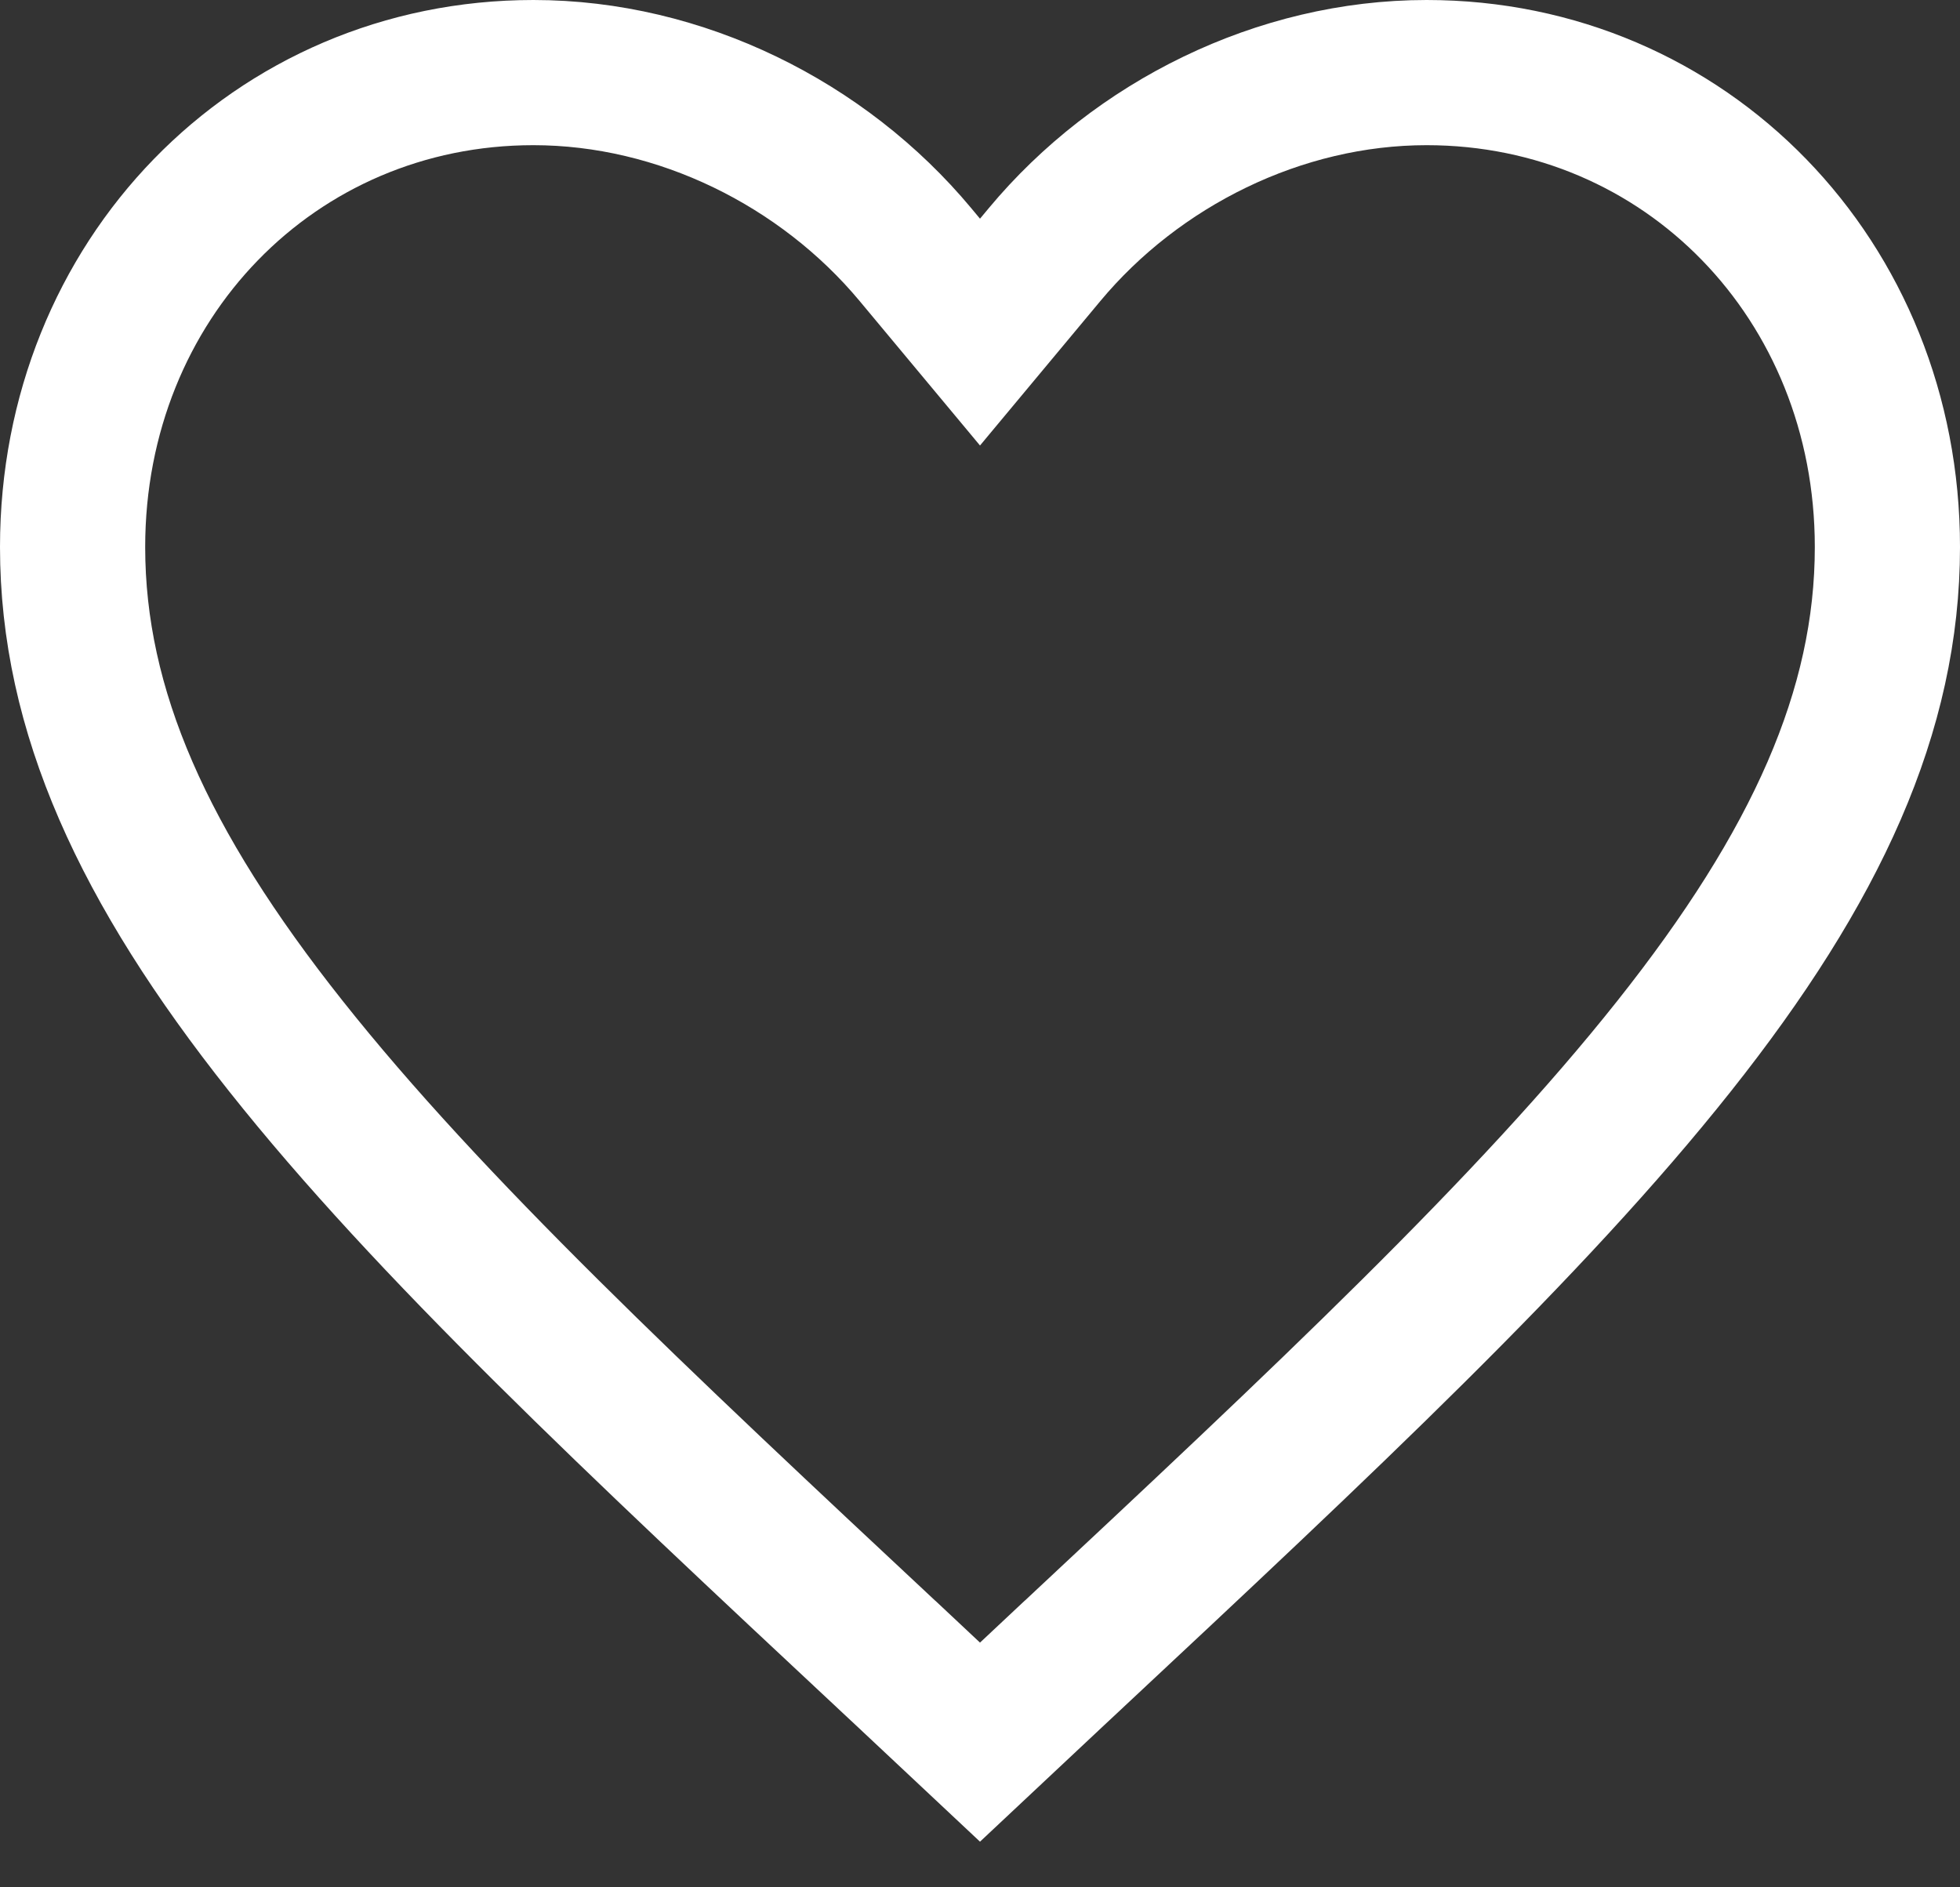 <svg width="27" height="26" viewBox="0 0 27 26" fill="none" xmlns="http://www.w3.org/2000/svg">
<rect x="0" y="0" width="27" height="26" fill="#333333" stroke="none"/>
<path d="M12.305 22.879L12.303 22.878C8.76 19.567 5.913 16.901 3.939 14.412C1.977 11.94 1 9.791 1 7.536C1 3.858 3.779 1 7.348 1C9.374 1 11.337 1.978 12.612 3.509L13.5 4.575L14.388 3.509C15.663 1.978 17.626 1 19.652 1C23.221 1 26 3.858 26 7.536C26 9.791 25.023 11.94 23.061 14.412C21.087 16.901 18.24 19.567 14.697 22.878L14.695 22.879L13.5 24L12.305 22.879Z" stroke="white" stroke-width="2"/>
</svg>
